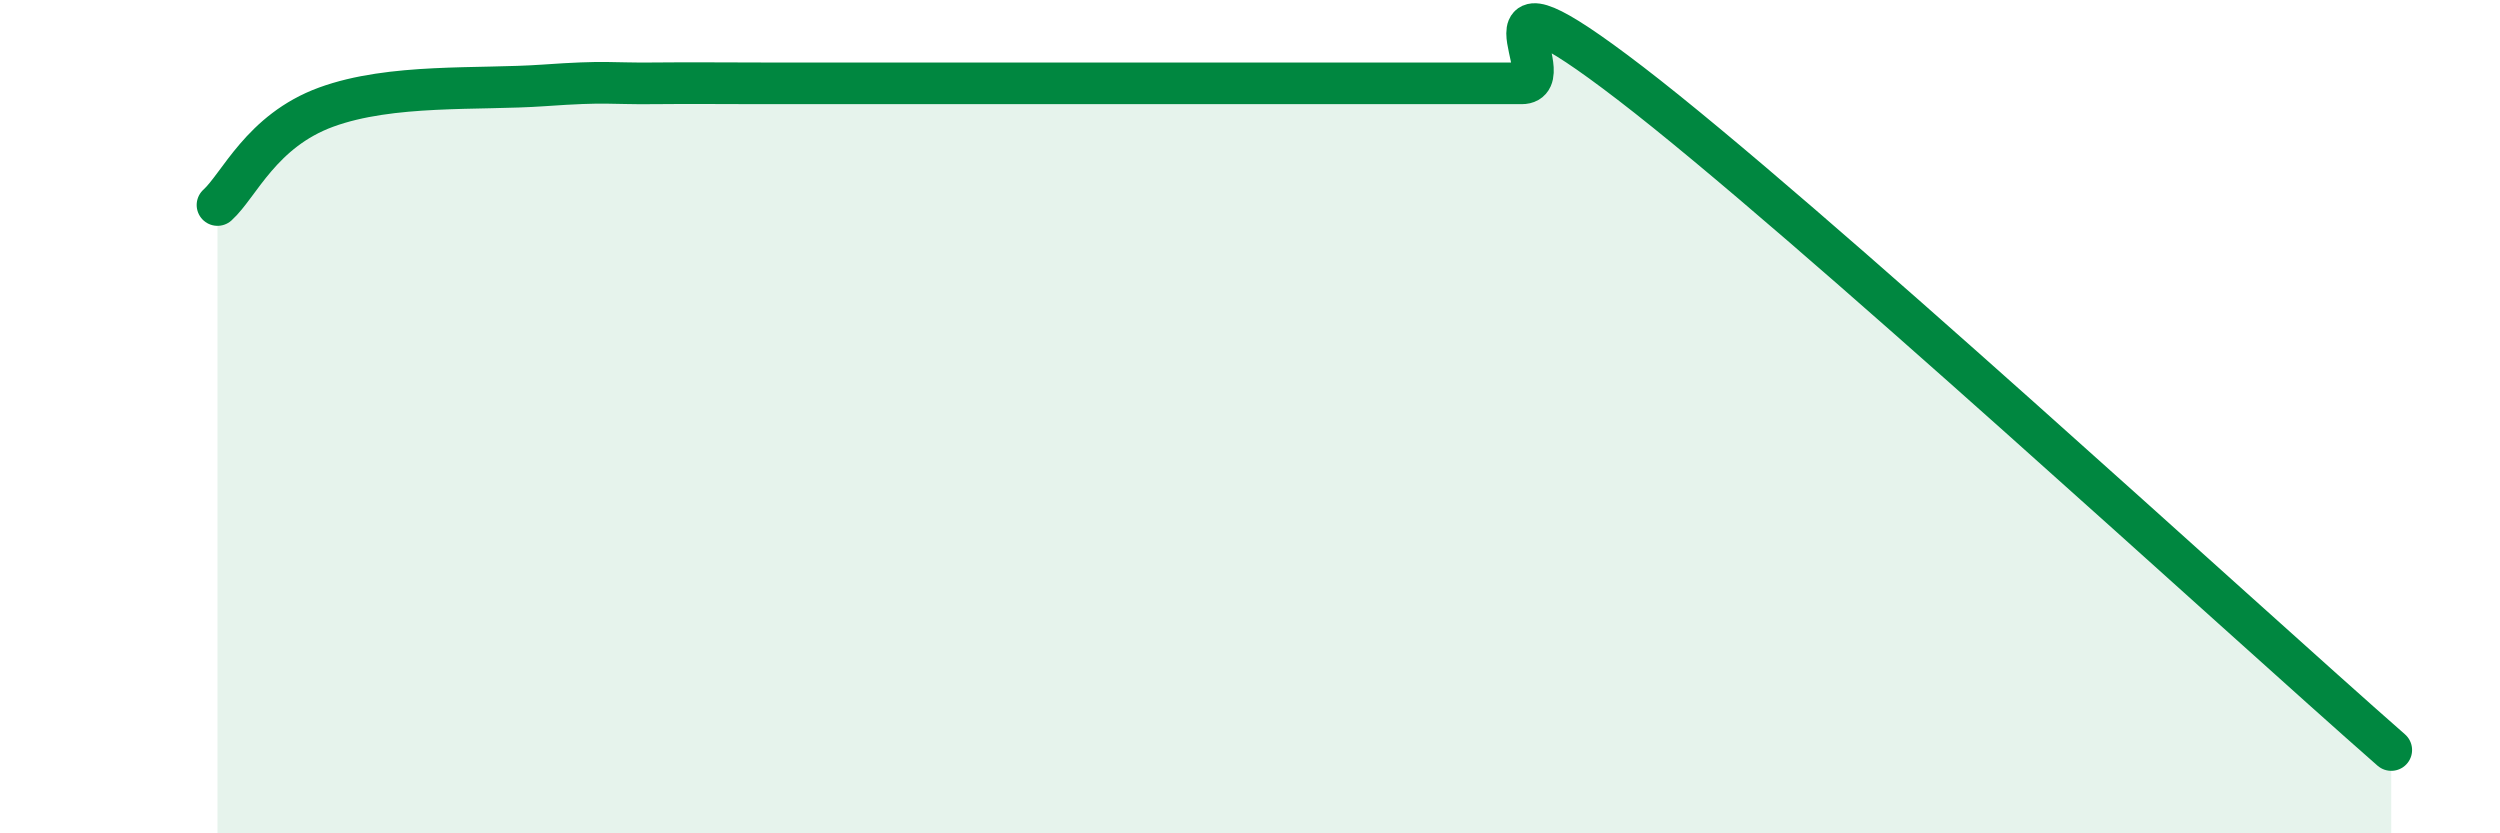 
    <svg width="60" height="20" viewBox="0 0 60 20" xmlns="http://www.w3.org/2000/svg">
      <path
        d="M 5.22,4.92 C 5.74,4.45 6.27,3.14 7.83,2.57 C 9.39,2 11.48,2.16 13.04,2.05 C 14.6,1.94 14.61,2.01 15.65,2 C 16.69,1.99 17.22,2 18.26,2 C 19.3,2 19.83,2 20.87,2 C 21.91,2 22.44,2 23.48,2 C 24.52,2 25.05,2 26.09,2 C 27.13,2 27.66,2 28.7,2 C 29.74,2 30.26,2 31.3,2 C 32.34,2 32.87,2 33.91,2 C 34.95,2 35.48,2 36.52,2 C 37.56,2 34.96,-1.2 39.13,2 C 43.3,5.2 53.74,14.8 57.39,18L57.39 20L5.22 20Z"
        fill="#008740"
        opacity="0.1"
        stroke-linecap="round"
        stroke-linejoin="round"
      />
      <path
        d="M 5.22,4.92 C 5.74,4.45 6.27,3.14 7.83,2.57 C 9.39,2 11.48,2.16 13.04,2.05 C 14.6,1.94 14.61,2.01 15.65,2 C 16.69,1.99 17.22,2 18.26,2 C 19.3,2 19.83,2 20.87,2 C 21.91,2 22.44,2 23.48,2 C 24.52,2 25.05,2 26.09,2 C 27.13,2 27.66,2 28.7,2 C 29.74,2 30.26,2 31.3,2 C 32.34,2 32.87,2 33.91,2 C 34.95,2 35.48,2 36.52,2 C 37.56,2 34.96,-1.2 39.13,2 C 43.3,5.2 53.74,14.8 57.39,18"
        stroke="#008740"
        stroke-width="1"
        fill="none"
        stroke-linecap="round"
        stroke-linejoin="round"
      />
    </svg>
  